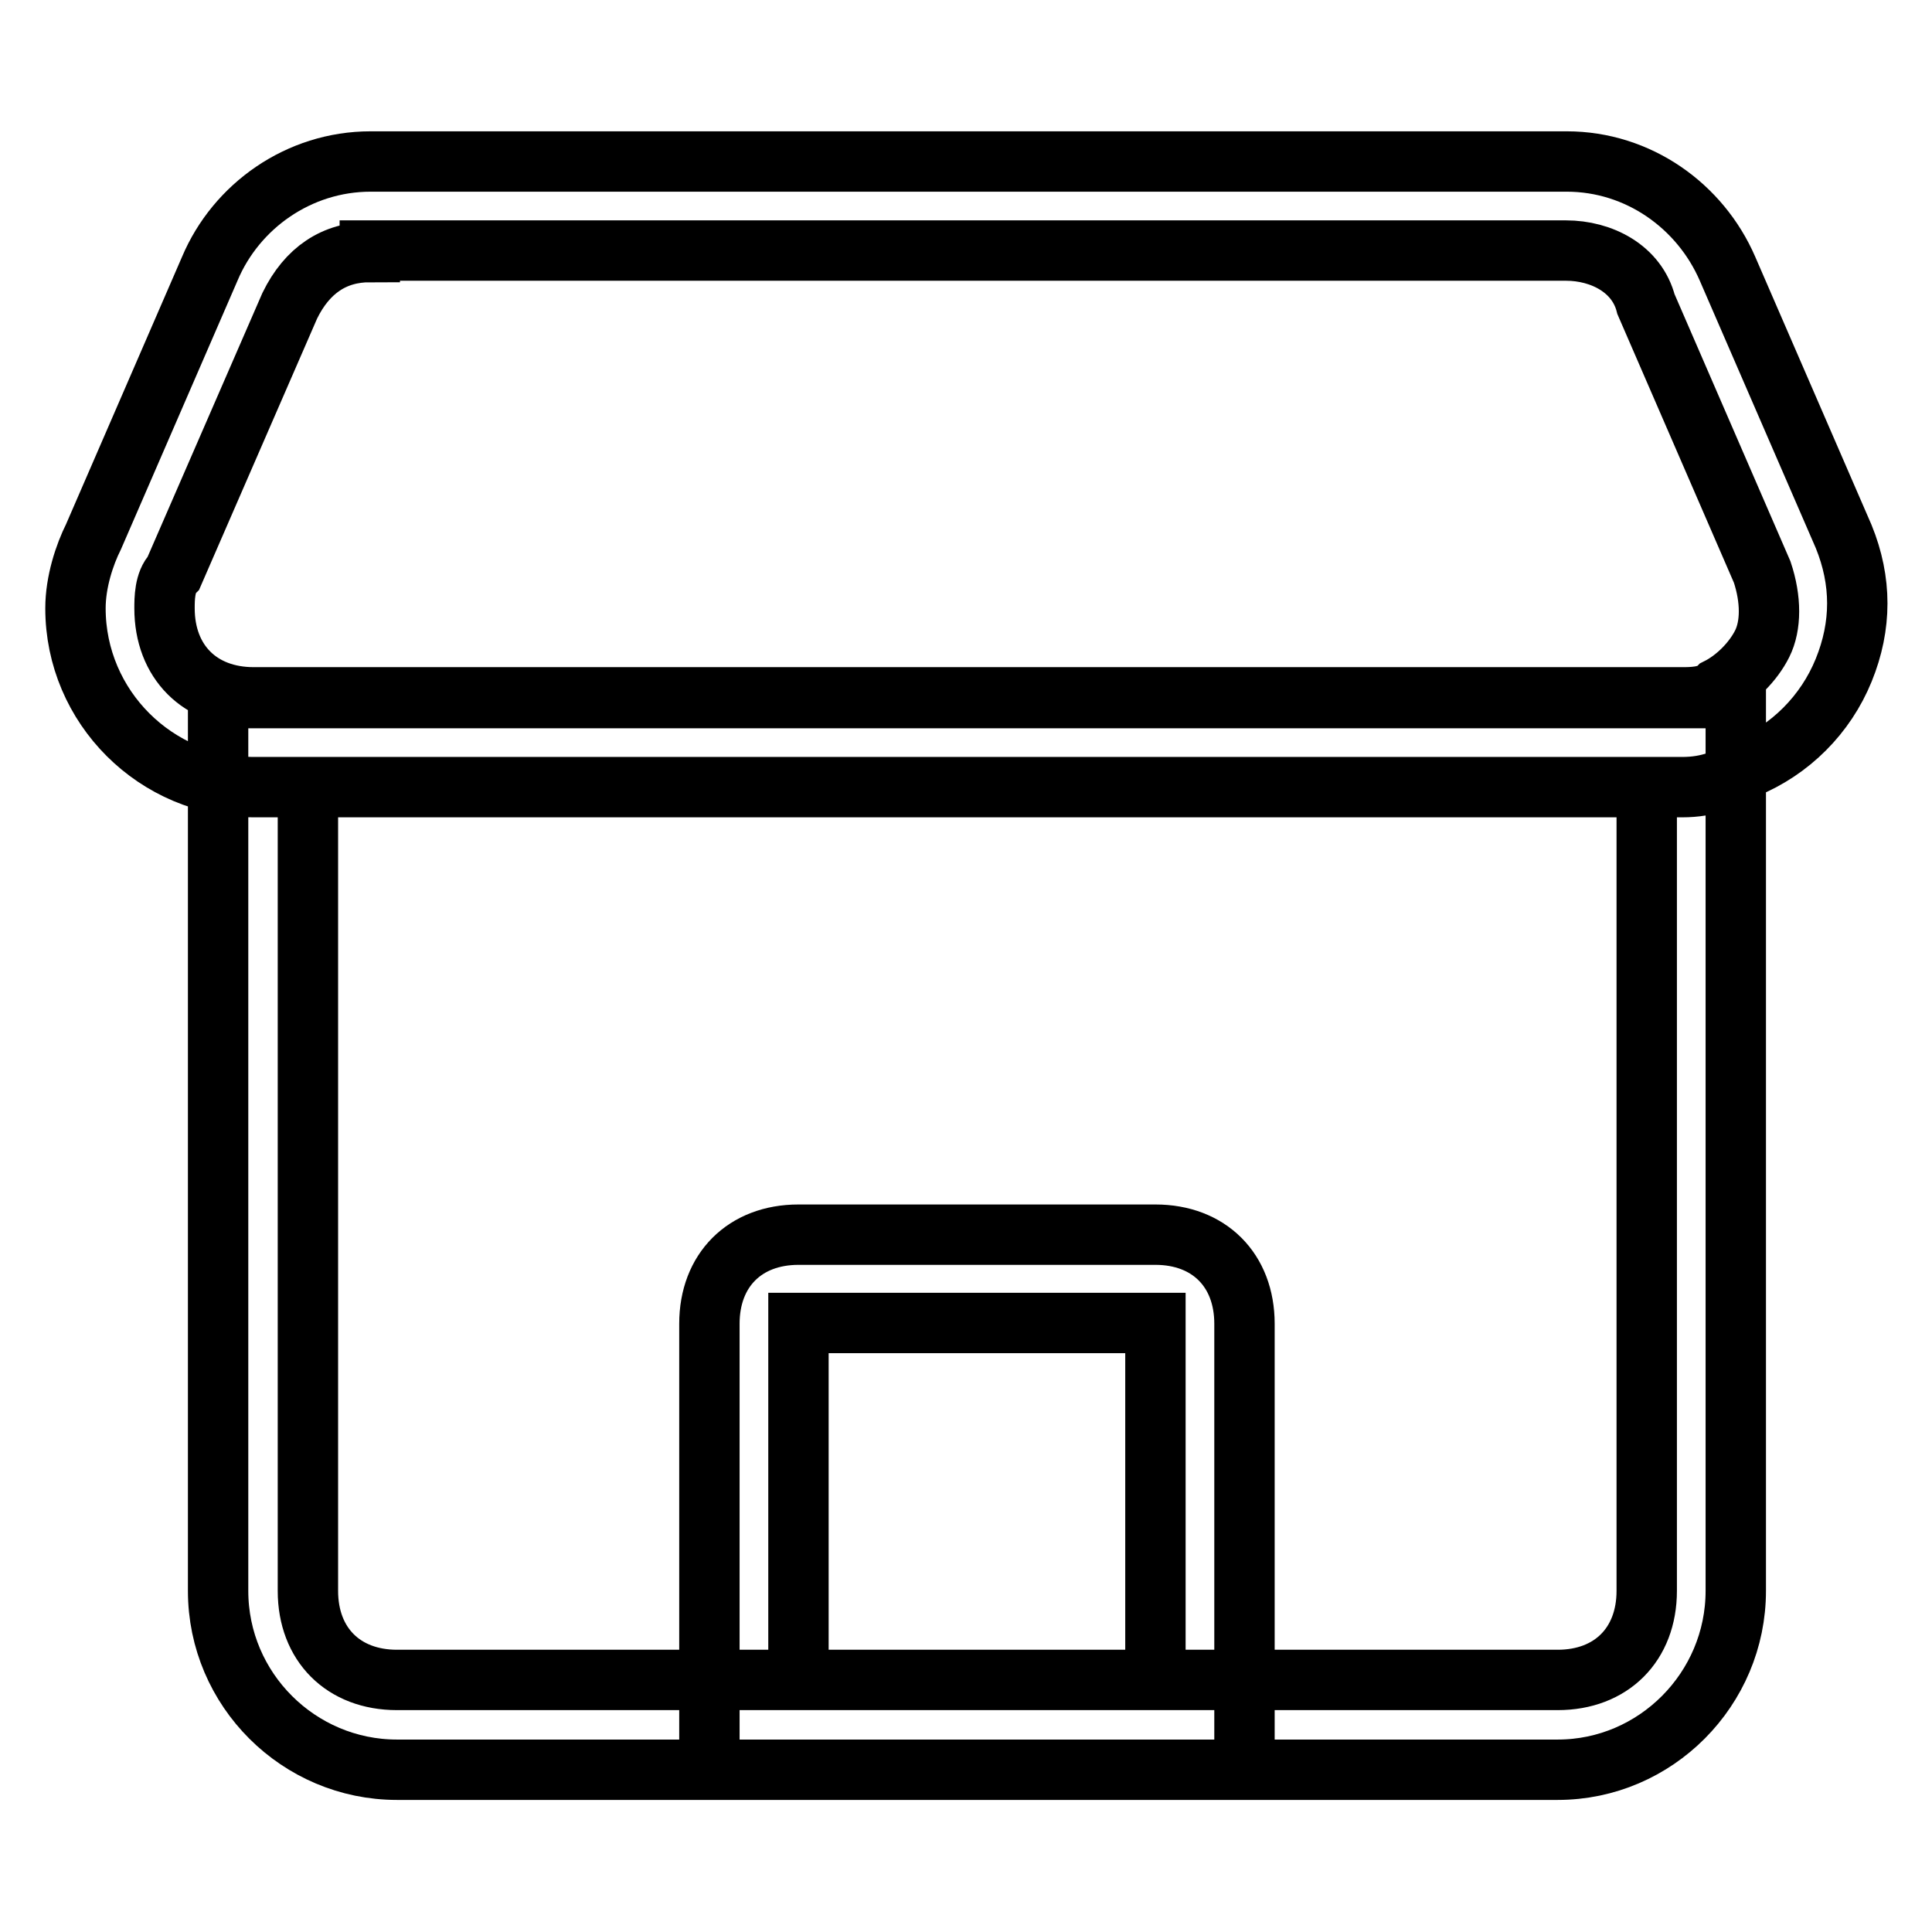 <?xml version="1.0" encoding="utf-8"?>
<!-- Svg Vector Icons : http://www.onlinewebfonts.com/icon -->
<!DOCTYPE svg PUBLIC "-//W3C//DTD SVG 1.1//EN" "http://www.w3.org/Graphics/SVG/1.1/DTD/svg11.dtd">
<svg version="1.1" xmlns="http://www.w3.org/2000/svg" xmlns:xlink="http://www.w3.org/1999/xlink" x="0px" y="0px" viewBox="0 0 256 256" enable-background="new 0 0 256 256" xml:space="preserve">
<g> <path stroke-width="8" fill-opacity="0" stroke="#000000"  d="M222.9,104.3H33.7c-13,0-23.7-10.6-23.7-23.7c0-3.5,1.2-7.1,2.4-9.5l15.4-35.5c3.5-8.3,11.8-14.2,21.3-14.2 h158.5c9.5,0,17.7,5.9,21.3,14.2l15.4,35.5c2.4,5.9,2.4,11.8,0,17.7c-2.4,5.9-7.1,10.6-13,13C228.8,103.2,226.5,104.3,222.9,104.3 L222.9,104.3z M49,33.4c-4.7,0-8.3,2.4-10.6,7.1L23,75.9c-1.2,1.2-1.2,3.5-1.2,4.7c0,7.1,4.7,11.8,11.8,11.8h189.3 c1.2,0,3.5,0,4.7-1.2c2.4-1.2,4.7-3.5,5.9-5.9c1.2-2.4,1.2-5.9,0-9.5l-15.4-35.5c-1.2-4.7-5.9-7.1-10.6-7.1H49z M206.4,234.5H52.6 c-13,0-23.7-10.6-23.7-23.7V92.5H230v118.3C230,223.8,219.4,234.5,206.4,234.5z M40.8,104.3v106.5c0,7.1,4.7,11.8,11.8,11.8h153.8 c7.1,0,11.8-4.7,11.8-11.8V104.3H40.8z M165,234.5H94v-59.1c0-7.1,4.7-11.8,11.8-11.8h47.3c7.1,0,11.8,4.7,11.8,11.8V234.5z  M105.8,222.6h47.3v-47.3h-47.3V222.6z"/></g>
</svg>